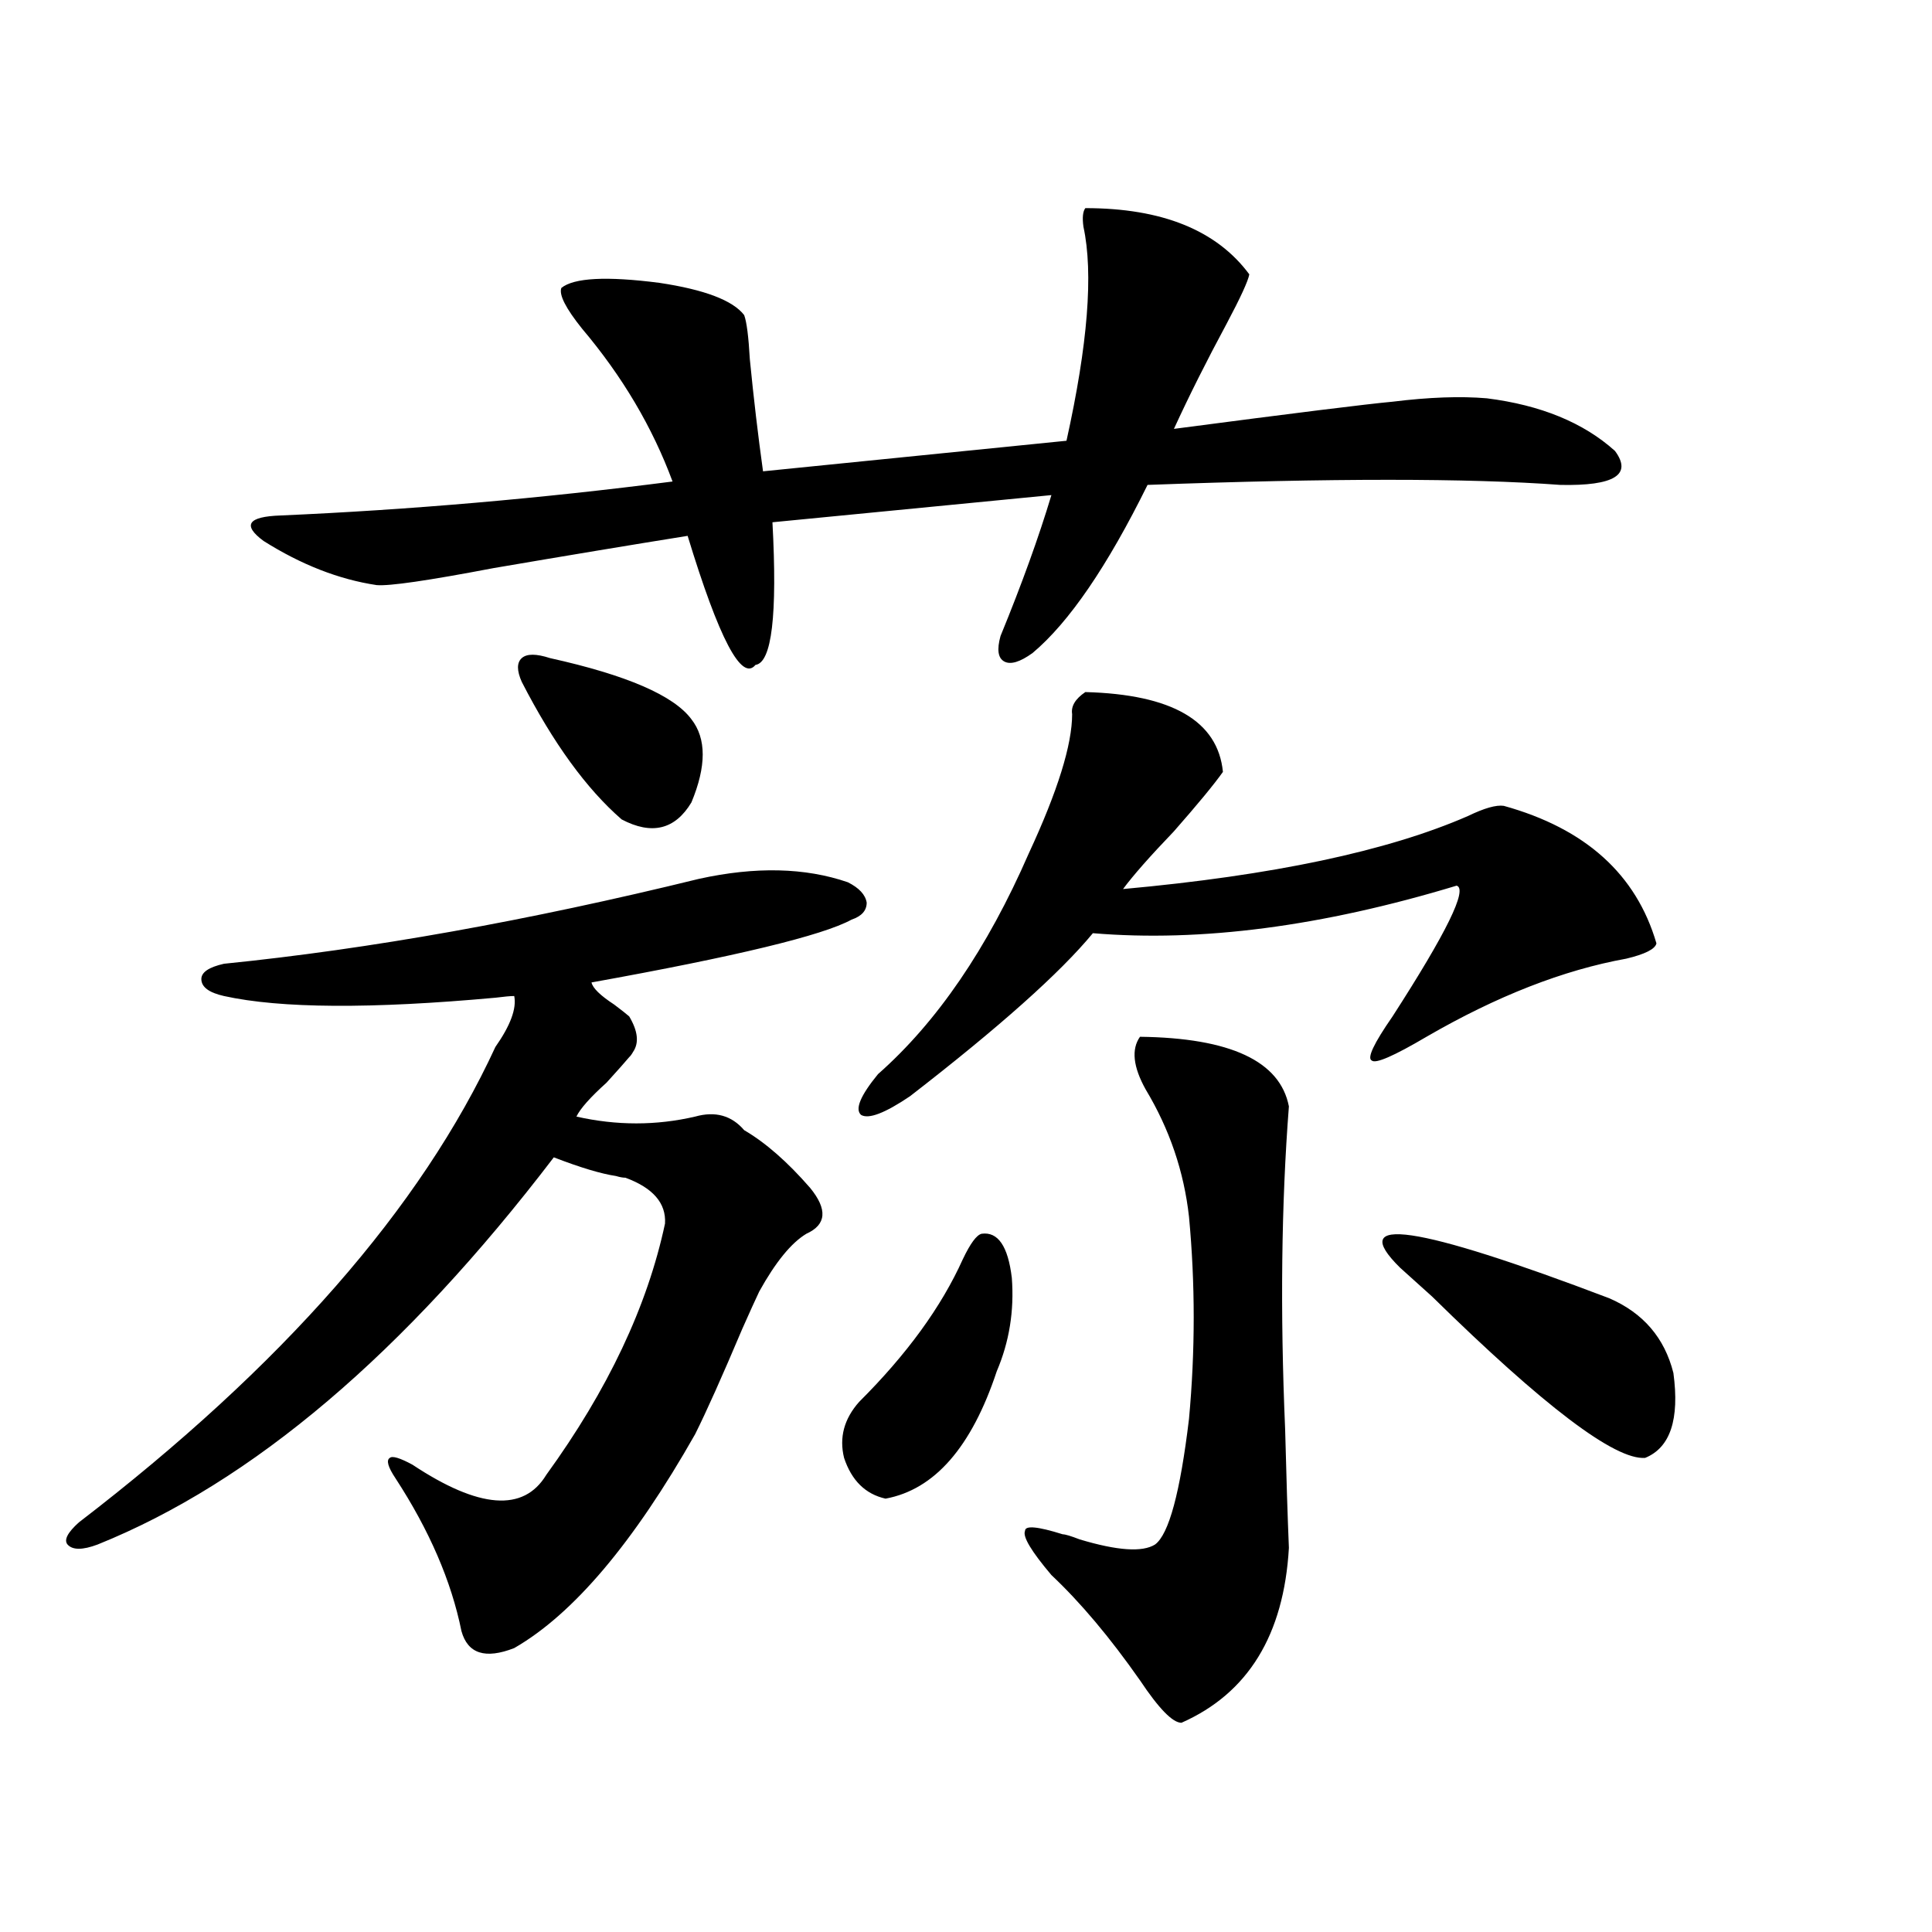 <?xml version="1.0" encoding="utf-8"?>
<!-- Generator: Adobe Illustrator 16.0.0, SVG Export Plug-In . SVG Version: 6.00 Build 0)  -->
<!DOCTYPE svg PUBLIC "-//W3C//DTD SVG 1.1//EN" "http://www.w3.org/Graphics/SVG/1.1/DTD/svg11.dtd">
<svg version="1.1" id="图层_1" xmlns="http://www.w3.org/2000/svg" xmlns:xlink="http://www.w3.org/1999/xlink" x="0px" y="0px"
	 width="1000px" height="1000px" viewBox="0 0 1000 1000" enable-background="new 0 0 1000 1000" xml:space="preserve">
<path d="M361.771,454.895c29.268-6.44,54.953-5.851,77.071,1.758c5.854,2.938,9.101,6.454,9.756,10.547
	c0,4.106-2.606,7.031-7.805,8.789c-14.969,8.212-59.846,19.048-134.631,32.52c0.641,2.938,4.543,6.743,11.707,11.426
	c3.902,2.938,6.494,4.985,7.805,6.152c4.543,7.622,5.198,13.774,1.951,18.457c-0.655,1.181-1.311,2.06-1.951,2.637
	c-1.951,2.349-5.854,6.743-11.707,13.184c-8.46,7.622-13.658,13.485-15.609,17.578c20.808,4.696,41.295,4.696,61.462,0
	c10.396-2.925,18.856-0.577,25.365,7.031c11.052,6.454,22.438,16.411,34.146,29.883c9.101,11.138,8.445,19.048-1.951,23.73
	c-7.805,4.696-15.944,14.653-24.39,29.883c-1.951,4.106-4.878,10.547-8.78,19.336c-10.411,24.609-18.536,42.778-24.39,54.492
	c-31.874,56.25-63.093,93.164-93.656,110.742c-14.969,5.851-24.069,2.925-27.316-8.789c-5.213-25.79-16.585-52.144-34.146-79.102
	c-3.902-5.851-4.878-9.366-2.927-10.547c1.296-1.167,5.198,0,11.707,3.516c34.466,22.852,57.56,24.609,69.267,5.273
	c31.859-43.945,52.347-87.3,61.462-130.078c0.641-10.547-6.188-18.457-20.487-23.73c-1.311,0-2.927-0.288-4.878-0.879
	c-7.805-1.167-18.536-4.395-32.194-9.668C209.245,700.411,130.558,767.208,50.56,799.426c-7.805,2.938-13.018,2.938-15.609,0
	c-1.951-2.335,0-6.152,5.854-11.426c105.363-80.859,177.222-162.886,215.604-246.094c7.805-11.124,11.052-19.913,9.756-26.367
	c-1.951,0-5.213,0.302-9.756,0.879c-64.389,5.864-111.217,5.575-140.484-0.879c-7.805-1.758-11.707-4.683-11.707-8.789
	c0-3.516,3.902-6.152,11.707-7.91C191.364,491.231,273.313,476.579,361.771,454.895z M561.767,107.727
	c39.664,0,67.956,11.426,84.876,34.277c-0.655,3.516-4.558,12.017-11.707,25.488c-10.411,19.336-19.512,37.505-27.316,54.492
	c62.438-8.198,100.15-12.882,113.168-14.063c18.856-2.335,35.121-2.925,48.779-1.758c27.957,3.516,50.075,12.606,66.34,27.246
	c9.101,12.305-0.335,18.169-28.292,17.578c-47.483-3.516-118.701-3.516-213.653,0C573.139,293.176,553.307,322.18,534.45,338
	c-6.509,4.696-11.387,6.152-14.634,4.395c-3.262-1.758-3.902-6.152-1.951-13.184c11.052-26.944,19.832-51.265,26.341-72.949
	l-144.387,14.063c2.592,48.052-0.335,72.661-8.78,73.828c-7.164,8.789-18.871-13.472-35.121-66.797
	c-29.268,4.696-62.772,10.259-100.485,16.699c-33.825,6.454-53.992,9.38-60.486,8.789c-19.512-2.925-39.023-10.547-58.535-22.852
	c-11.066-8.198-8.14-12.593,8.78-13.184c66.98-2.925,134.631-8.789,202.922-17.578c-10.411-28.125-26.021-54.492-46.828-79.102
	c-8.46-10.547-12.042-17.578-10.731-21.094c6.494-5.273,23.414-6.152,50.73-2.637c23.414,3.516,38.048,9.091,43.901,16.699
	c1.296,3.516,2.271,11.138,2.927,22.852c1.951,19.927,4.223,39.263,6.829,58.008l157.069-15.82
	c11.052-49.796,13.979-86.71,8.78-110.742C560.136,112.712,560.456,109.484,561.767,107.727z M284.7,340.637
	c39.664,8.789,64.054,19.336,73.169,31.641c7.805,9.97,7.805,24.321,0,43.066c-8.46,14.063-20.487,17.001-36.097,8.789
	c-18.216-15.82-35.456-39.551-51.706-71.191c-2.606-5.851-2.606-9.956,0-12.305C272.658,338.302,277.536,338.302,284.7,340.637z
	 M508.109,638.586c8.445-1.167,13.658,6.454,15.609,22.852c1.296,17.001-1.311,33.11-7.805,48.34
	c-13.018,39.263-32.194,61.235-57.56,65.918c-10.411-2.335-17.561-9.366-21.463-21.094c-2.606-10.547,0-20.215,7.805-29.004
	c24.71-24.609,42.591-49.219,53.657-73.828C502.256,643.571,505.503,639.177,508.109,638.586z M561.767,358.215
	c44.877,1.181,68.611,14.941,71.218,41.309c-4.558,6.454-13.018,16.699-25.365,30.762c-12.362,12.896-21.143,22.852-26.341,29.883
	c77.392-7.031,136.902-19.624,178.532-37.793c8.445-4.093,14.634-5.851,18.536-5.273c42.271,11.728,68.611,35.458,79.022,71.191
	c-0.655,2.938-5.854,5.575-15.609,7.91c-32.529,5.864-66.995,19.336-103.412,40.43c-16.92,9.97-26.341,14.063-28.292,12.305
	c-2.606-1.167,0.976-8.789,10.731-22.852c27.957-43.354,39.023-65.918,33.17-67.676c-69.602,21.094-132.359,29.306-188.288,24.609
	c-16.92,20.517-48.459,48.642-94.632,84.375c-13.018,8.789-21.463,12.017-25.365,9.668c-3.262-2.925-0.335-9.956,8.78-21.094
	c30.563-26.944,56.584-65.039,78.047-114.258c14.954-32.218,22.438-56.25,22.438-72.07
	C554.282,365.548,556.554,361.73,561.767,358.215z M590.059,536.633c46.828,0.591,72.514,12.606,77.071,36.035
	c-3.902,50.399-4.558,106.06-1.951,166.992c0.641,25.2,1.296,45.703,1.951,61.523c-2.606,45.112-21.143,75.284-55.608,90.527
	c-4.558,0-11.707-7.333-21.463-21.973c-15.609-22.274-30.898-40.43-45.853-54.492c-10.411-12.305-14.969-19.913-13.658-22.852
	c0-2.925,6.494-2.335,19.512,1.758c1.296,0,4.223,0.879,8.78,2.637c19.512,5.864,32.515,6.743,39.023,2.637
	c7.149-5.273,13.003-26.944,17.561-65.039c3.247-35.156,3.247-70.011,0-104.59c-2.606-23.429-10.091-45.401-22.438-65.918
	C586.477,552.165,585.501,543.087,590.059,536.633z M724.689,656.164c-27.972-27.534,8.125-22.261,108.29,15.82
	c17.561,7.622,28.612,20.517,33.17,38.672c3.247,24.032-1.631,38.672-14.634,43.945c-15.609,1.181-52.361-26.655-110.241-83.496
	C731.519,662.316,725.985,657.345,724.689,656.164z"/>
</svg>
